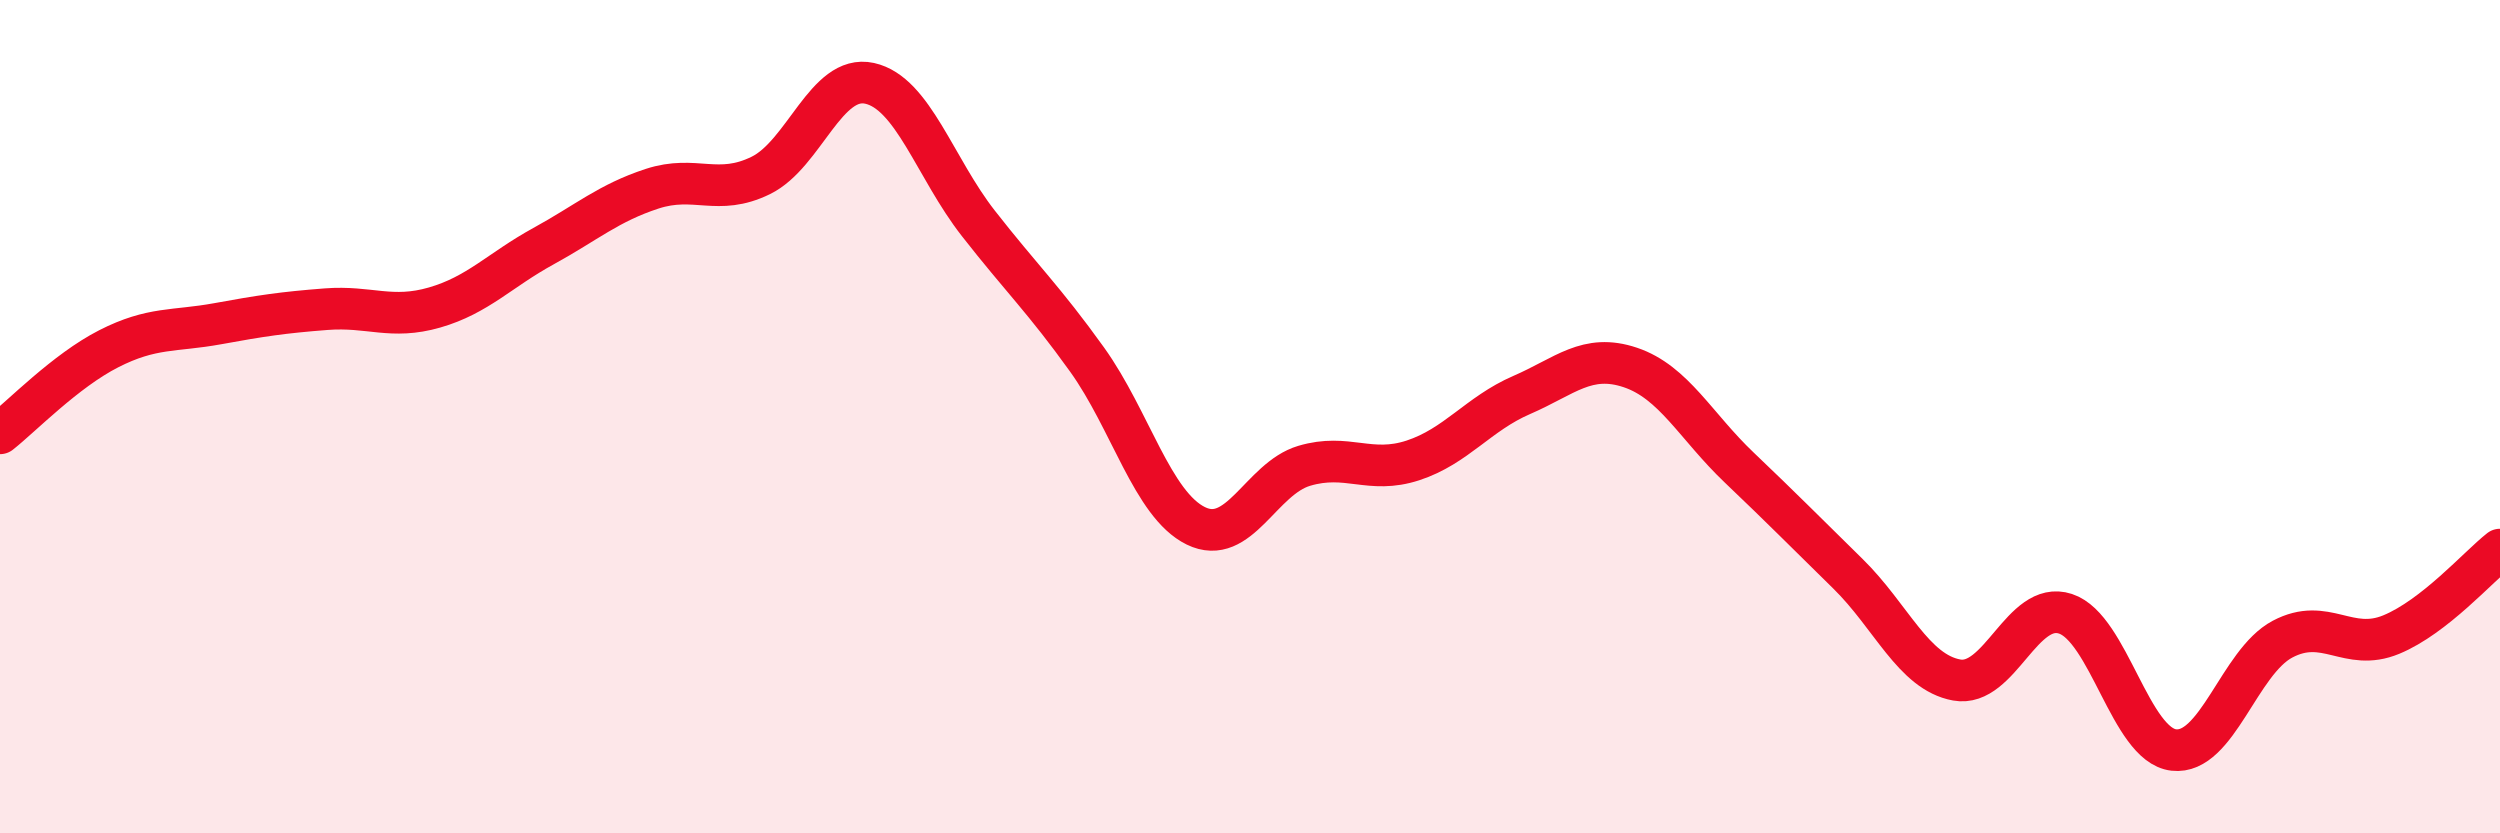 
    <svg width="60" height="20" viewBox="0 0 60 20" xmlns="http://www.w3.org/2000/svg">
      <path
        d="M 0,10.4 C 0.52,9.99 1.57,8.9 2.61,8.37 C 3.65,7.84 4.18,7.96 5.22,7.77 C 6.26,7.58 6.79,7.5 7.83,7.42 C 8.87,7.34 9.39,7.68 10.43,7.38 C 11.47,7.08 12,6.48 13.04,5.91 C 14.08,5.34 14.61,4.87 15.65,4.53 C 16.69,4.19 17.22,4.72 18.26,4.21 C 19.3,3.7 19.83,1.77 20.87,2 C 21.91,2.23 22.44,4.03 23.48,5.36 C 24.52,6.69 25.05,7.18 26.09,8.63 C 27.13,10.08 27.66,12.11 28.7,12.62 C 29.74,13.13 30.26,11.49 31.3,11.18 C 32.34,10.87 32.87,11.39 33.91,11.05 C 34.95,10.71 35.48,9.93 36.52,9.48 C 37.56,9.03 38.09,8.47 39.13,8.82 C 40.17,9.17 40.7,10.23 41.74,11.22 C 42.78,12.21 43.31,12.75 44.35,13.77 C 45.39,14.79 45.92,16.13 46.96,16.32 C 48,16.51 48.53,14.39 49.57,14.73 C 50.61,15.07 51.13,17.88 52.17,18 C 53.21,18.12 53.74,15.89 54.78,15.34 C 55.82,14.79 56.35,15.66 57.39,15.23 C 58.43,14.8 59.48,13.6 60,13.19L60 20L0 20Z"
        fill="#EB0A25"
        opacity="0.1"
        stroke-linecap="round"
        stroke-linejoin="round"
      />
      <path
        d="M 0,10.4 C 0.52,9.99 1.57,8.9 2.61,8.37 C 3.65,7.84 4.18,7.96 5.22,7.77 C 6.26,7.58 6.79,7.5 7.83,7.42 C 8.87,7.34 9.39,7.68 10.43,7.38 C 11.47,7.08 12,6.48 13.04,5.91 C 14.08,5.34 14.61,4.87 15.65,4.53 C 16.69,4.19 17.22,4.72 18.26,4.21 C 19.3,3.7 19.83,1.77 20.87,2 C 21.91,2.23 22.44,4.03 23.48,5.36 C 24.52,6.69 25.05,7.18 26.09,8.63 C 27.13,10.08 27.66,12.11 28.7,12.62 C 29.74,13.13 30.26,11.49 31.3,11.18 C 32.34,10.87 32.87,11.39 33.91,11.05 C 34.95,10.71 35.48,9.93 36.52,9.48 C 37.56,9.03 38.09,8.47 39.13,8.82 C 40.17,9.17 40.7,10.23 41.74,11.22 C 42.78,12.21 43.31,12.75 44.35,13.77 C 45.39,14.79 45.92,16.13 46.96,16.32 C 48,16.51 48.53,14.39 49.57,14.73 C 50.61,15.07 51.13,17.88 52.17,18 C 53.21,18.12 53.74,15.89 54.78,15.34 C 55.82,14.79 56.35,15.66 57.39,15.23 C 58.43,14.8 59.48,13.6 60,13.19"
        stroke="#EB0A25"
        stroke-width="1"
        fill="none"
        stroke-linecap="round"
        stroke-linejoin="round"
      />
    </svg>
  